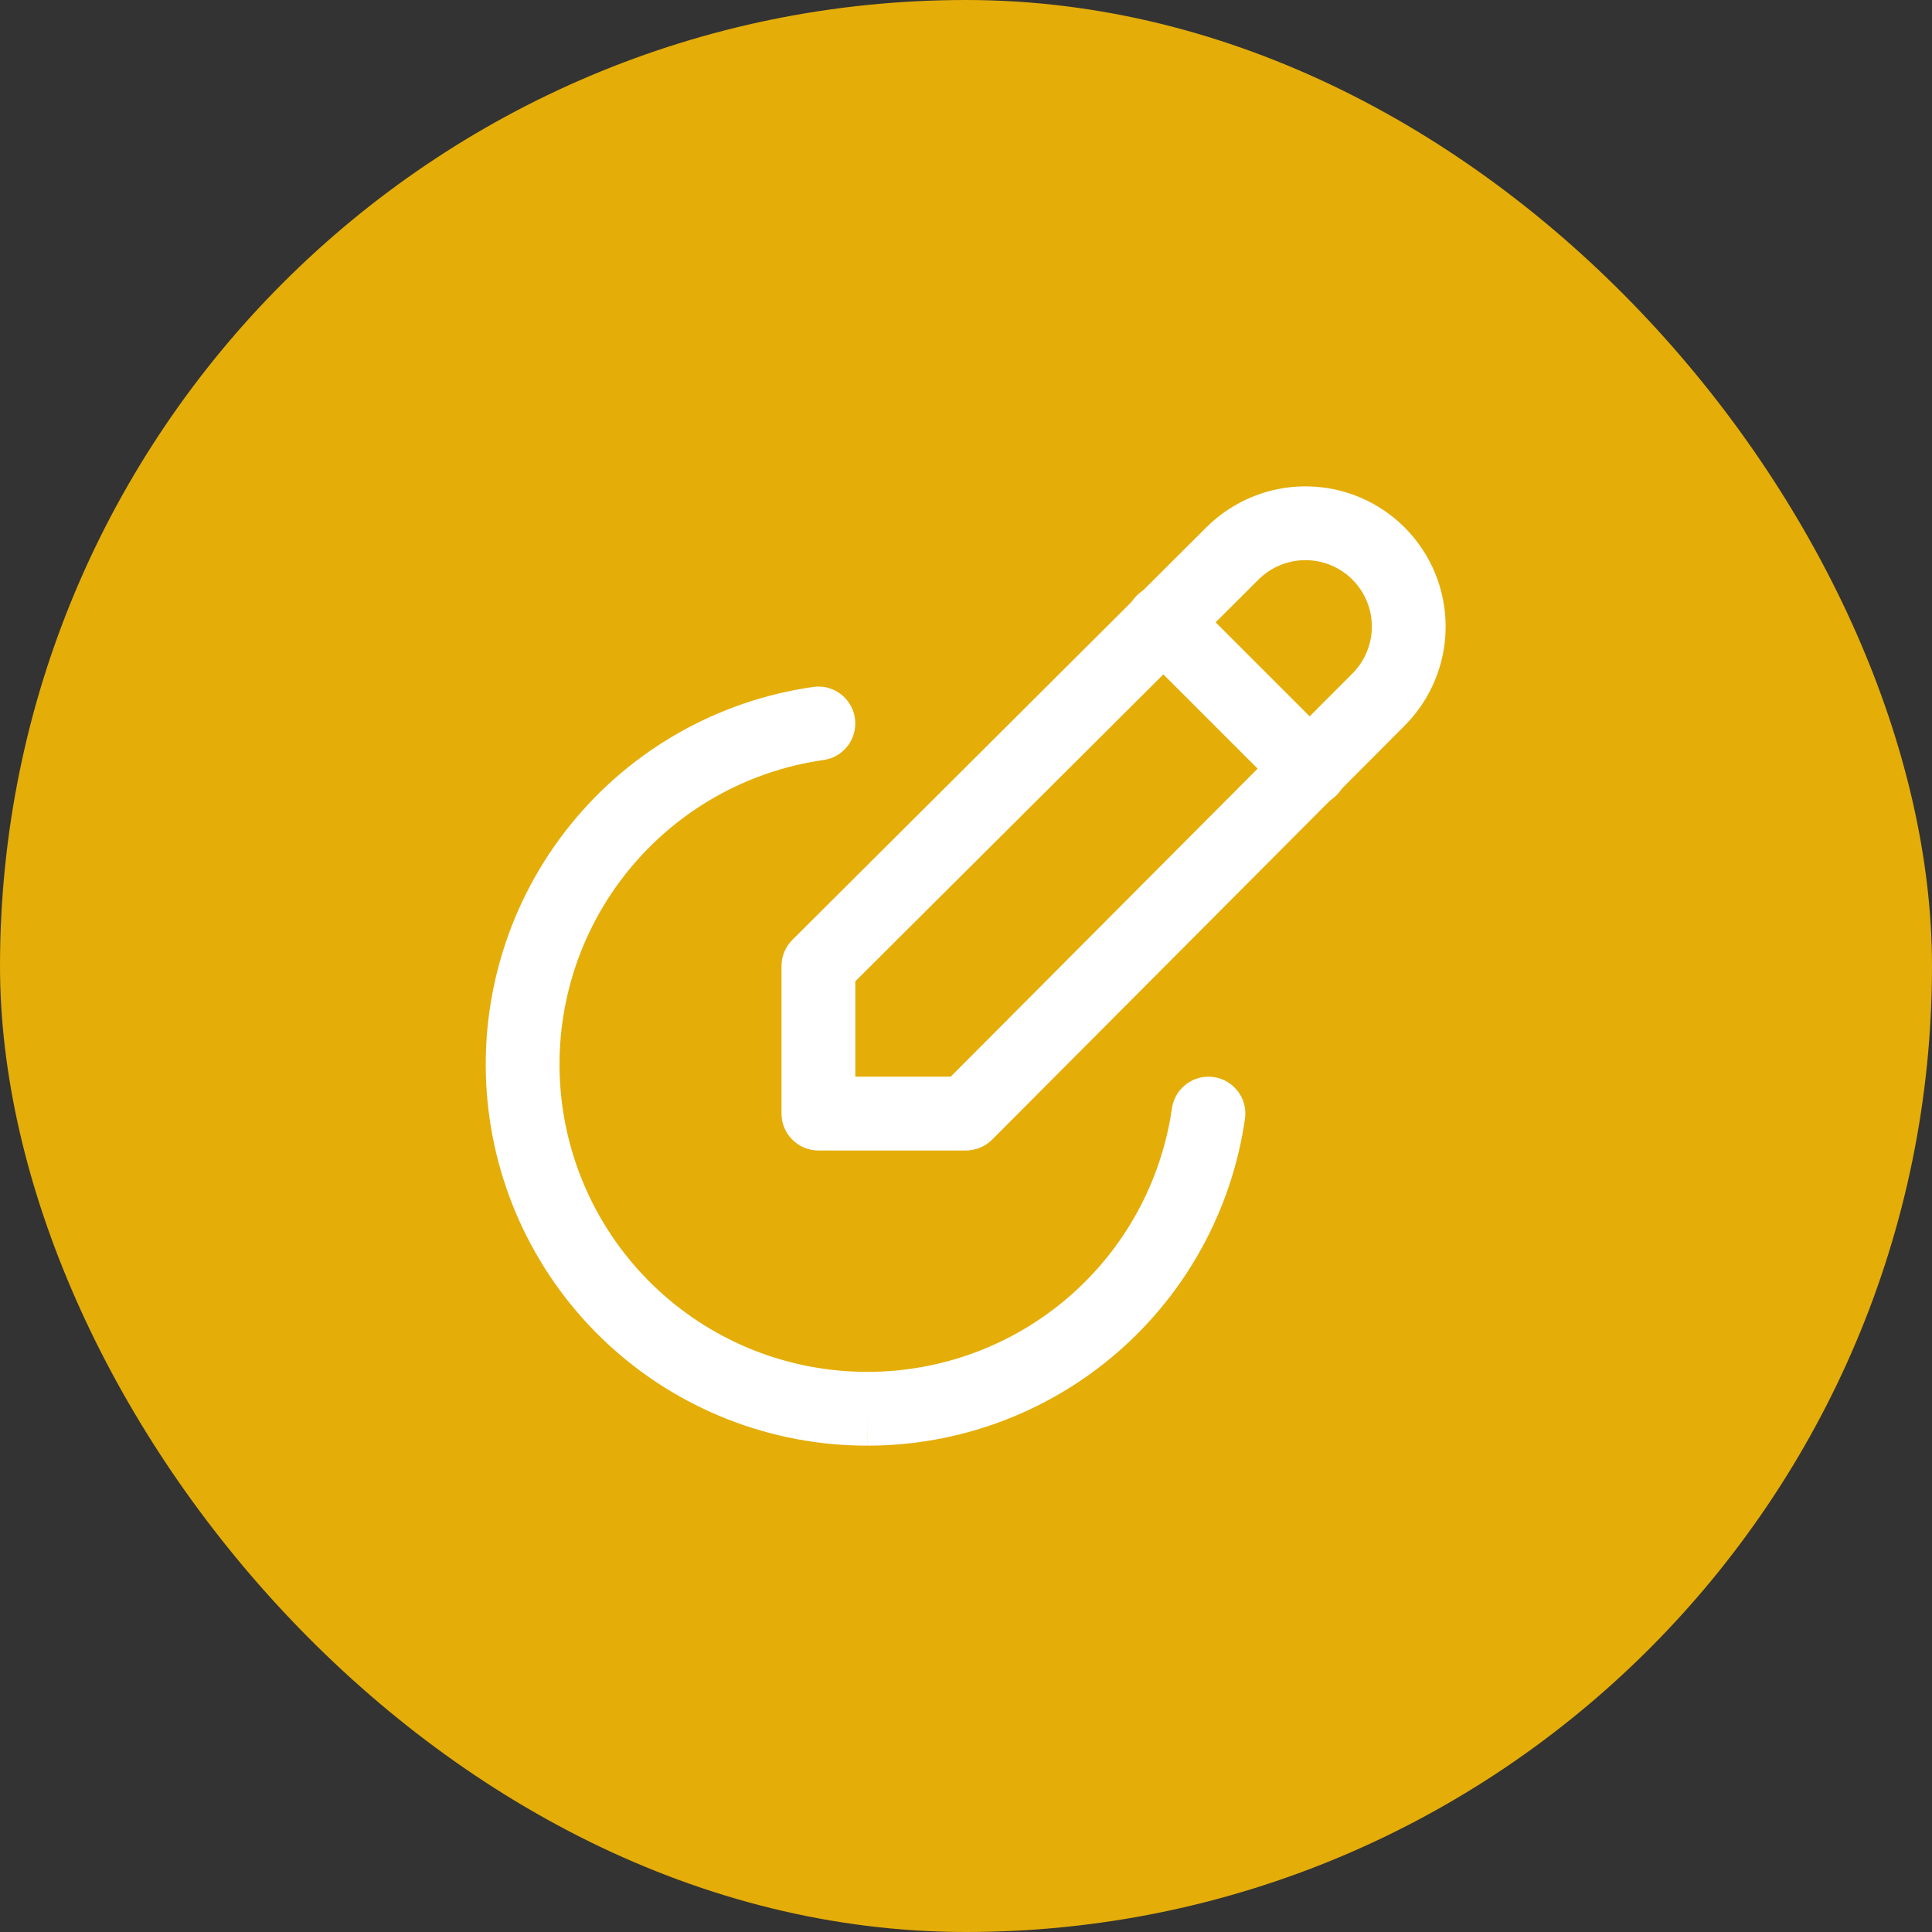 <?xml version="1.0" encoding="UTF-8"?>
<svg xmlns="http://www.w3.org/2000/svg" width="72" height="72" viewBox="0 0 72 72" fill="none">
  <rect x="0" y="0" width="72" height="72" fill="#333333" stroke="none"/>
  <rect width="72" height="72" rx="36" fill="#E4AD08"></rect>
  <path fill-rule="evenodd" clip-rule="evenodd" d="M44.956 19.654C45.936 18.675 47.265 18.125 48.65 18.125C50.036 18.125 51.365 18.675 52.345 19.655C53.325 20.635 53.875 21.964 53.875 23.35C53.875 24.735 53.325 26.064 52.346 27.044C52.345 27.044 52.346 27.044 52.346 27.044L36.974 42.471C36.716 42.729 36.365 42.875 36 42.875H30.5C29.741 42.875 29.125 42.259 29.125 41.5V36C29.125 35.634 29.27 35.284 29.529 35.026L44.955 19.655C44.956 19.655 44.956 19.655 44.956 19.654ZM48.65 20.875C47.993 20.875 47.364 21.136 46.9 21.6L31.875 36.571V40.125H35.429L50.4 25.1C50.864 24.636 51.125 24.006 51.125 23.35C51.125 22.694 50.864 22.064 50.4 21.6C49.936 21.136 49.306 20.875 48.65 20.875Z" fill="white"></path>
  <path fill-rule="evenodd" clip-rule="evenodd" d="M42.362 22.195C42.899 21.657 43.769 21.657 44.306 22.195L49.806 27.695C50.343 28.231 50.343 29.102 49.806 29.639C49.269 30.176 48.399 30.176 47.862 29.639L42.362 24.139C41.825 23.602 41.825 22.731 42.362 22.195Z" fill="white"></path>
  <path fill-rule="evenodd" clip-rule="evenodd" d="M31.861 26.768C31.968 27.519 31.445 28.216 30.694 28.323C27.822 28.732 25.213 30.215 23.392 32.472C21.57 34.73 20.673 37.594 20.881 40.487C21.089 43.38 22.386 46.087 24.511 48.061C26.636 50.035 29.43 51.13 32.331 51.125L32.333 51.125C35.089 51.125 37.752 50.133 39.835 48.329C41.918 46.525 43.282 44.031 43.675 41.303C43.784 40.552 44.481 40.031 45.233 40.139C45.984 40.248 46.506 40.945 46.397 41.696C45.909 45.078 44.218 48.171 41.635 50.408C39.053 52.644 35.751 53.875 32.334 53.875C28.738 53.881 25.273 52.523 22.639 50.076C20.004 47.628 18.396 44.271 18.138 40.684C17.881 37.097 18.993 33.545 21.251 30.746C23.509 27.946 26.745 26.108 30.306 25.6C31.058 25.493 31.754 26.016 31.861 26.768ZM32.334 53.875C32.334 53.875 32.333 53.875 32.333 53.875L32.333 52.5L32.336 53.875C32.335 53.875 32.335 53.875 32.334 53.875Z" fill="white"></path>
</svg>
